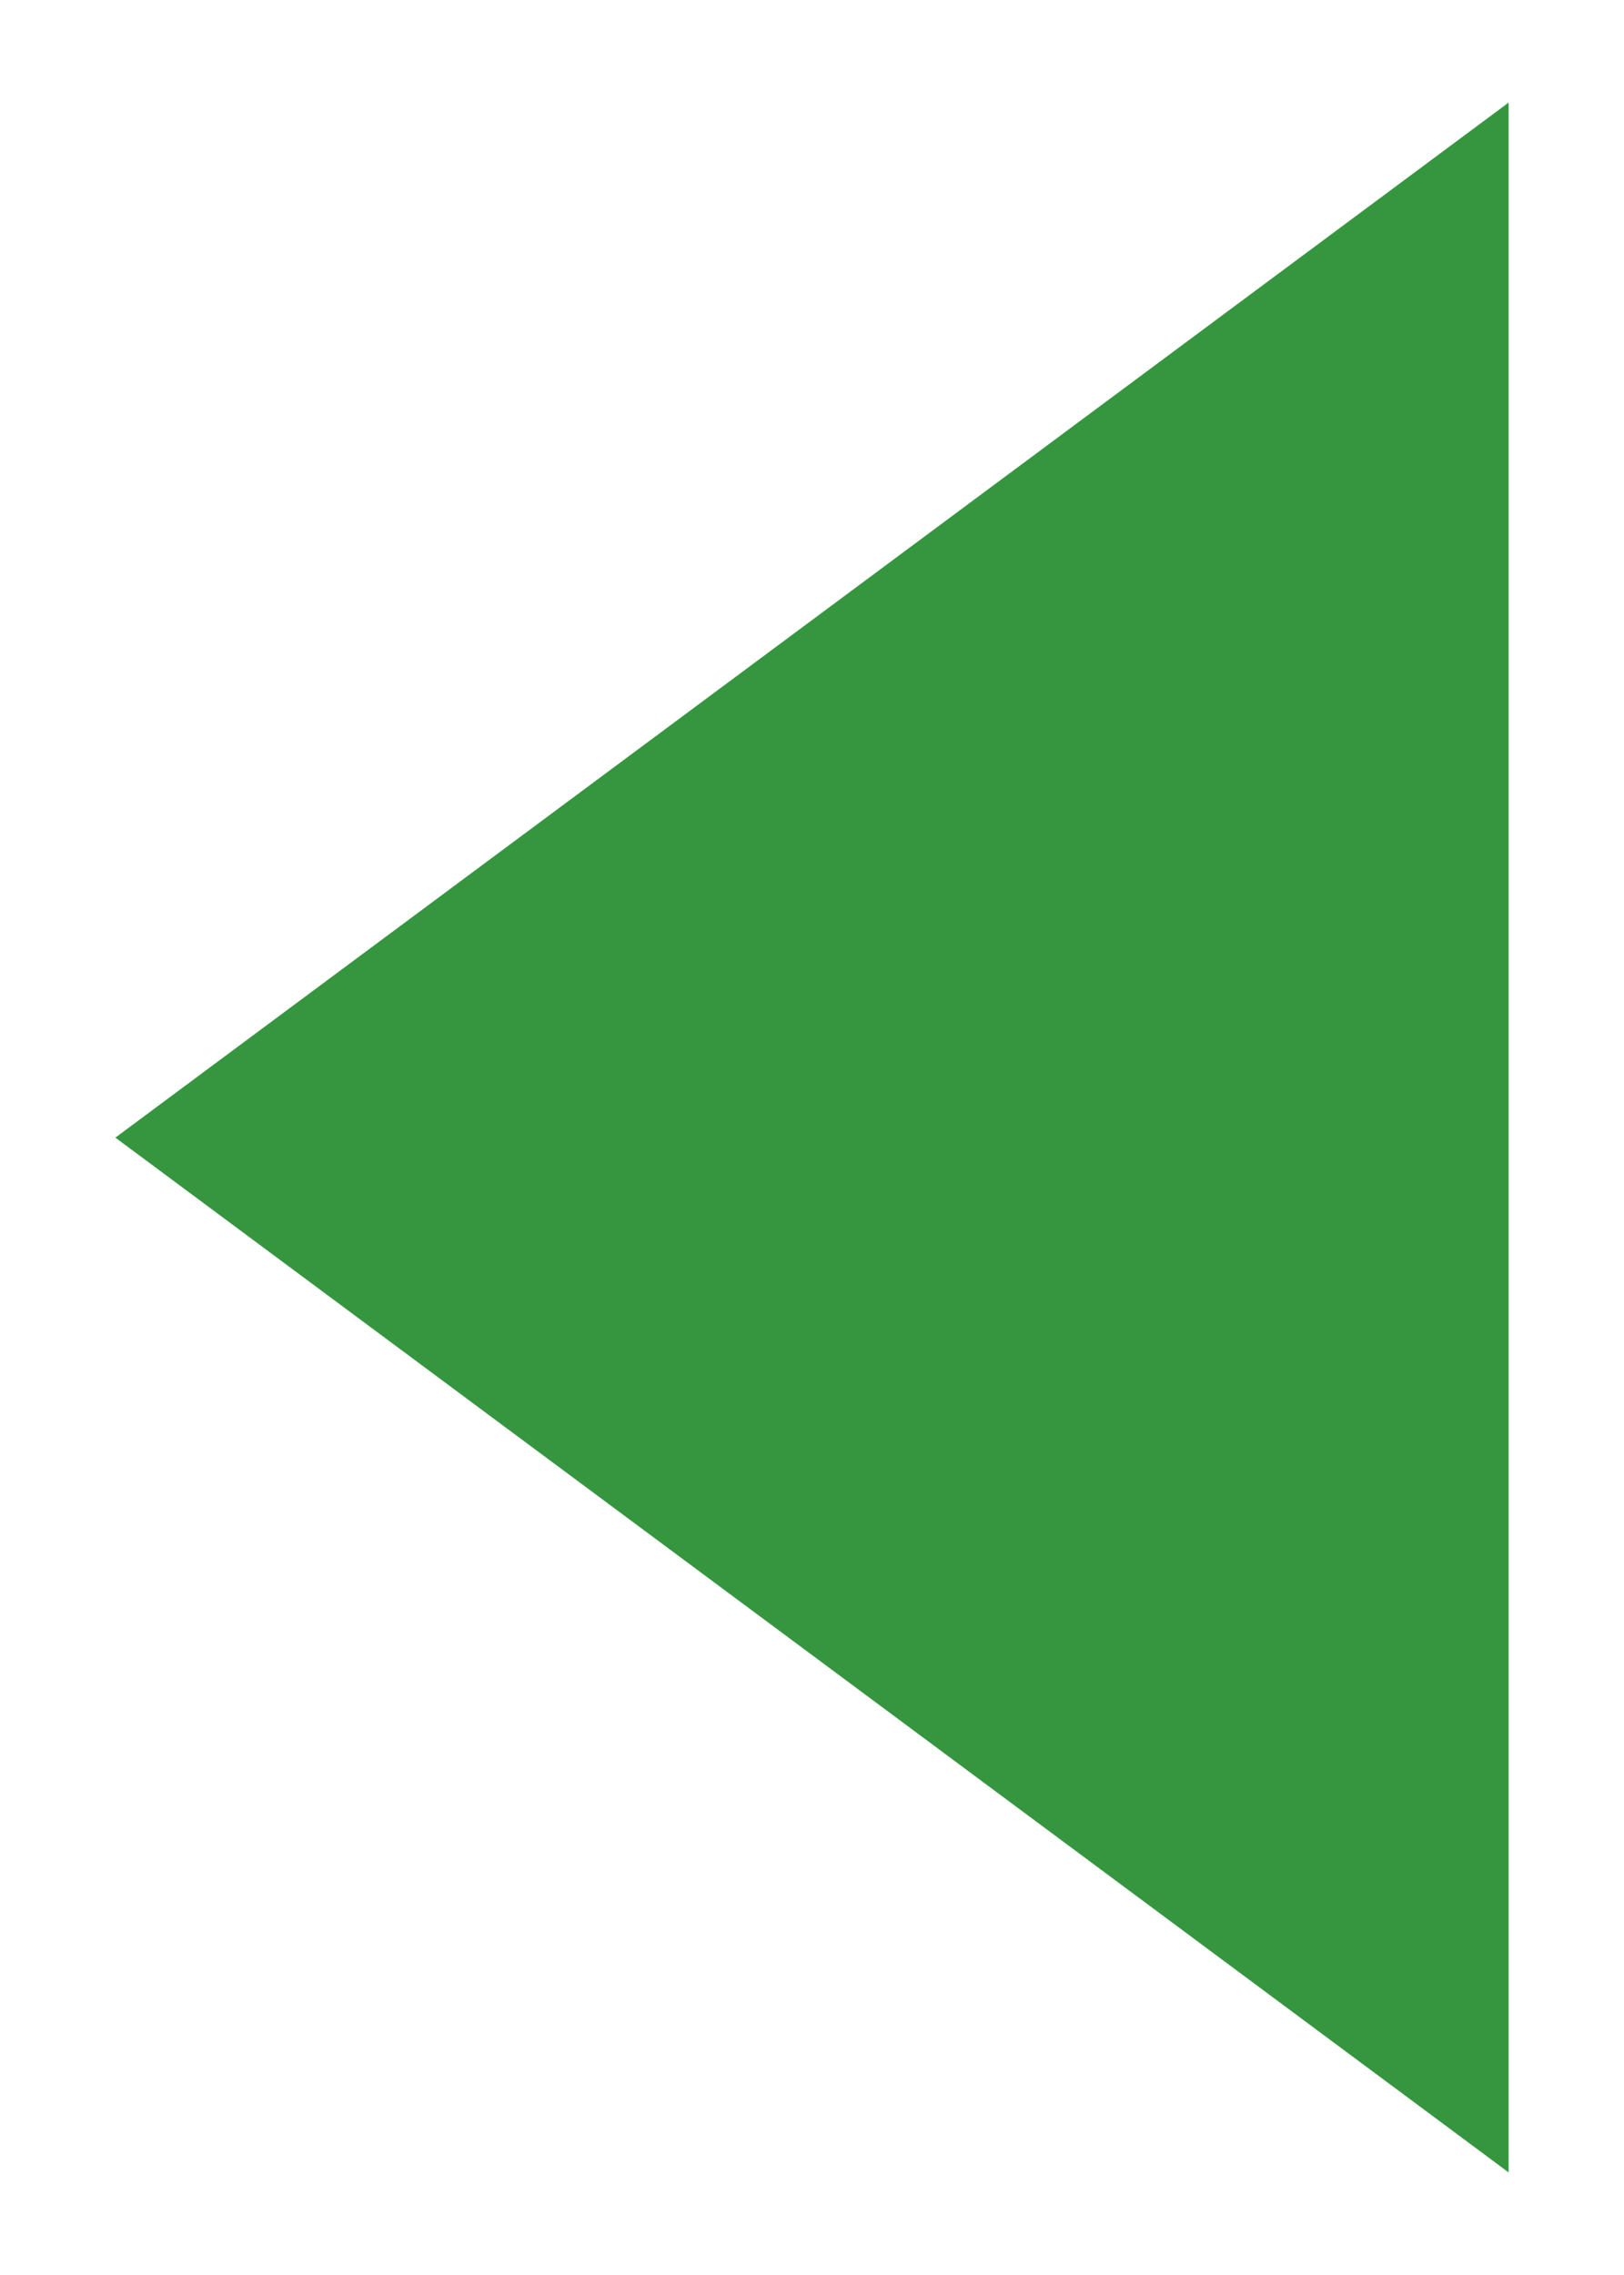 <?xml version="1.0" encoding="utf-8"?>
<!-- Generator: Adobe Illustrator 15.0.0, SVG Export Plug-In . SVG Version: 6.00 Build 0)  -->
<!DOCTYPE svg PUBLIC "-//W3C//DTD SVG 1.1//EN" "http://www.w3.org/Graphics/SVG/1.1/DTD/svg11.dtd">
<svg version="1.1" id="レイヤー_1" xmlns="http://www.w3.org/2000/svg" xmlns:xlink="http://www.w3.org/1999/xlink" x="0px"
	 y="0px" width="25px" height="35px" viewBox="0 0 25 35" style="enable-background:new 0 0 25 35;" xml:space="preserve">
<style type="text/css">
<![CDATA[
	.st0{fill:#36963F;}
]]>
</style>
<polygon class="st0" points="23.224,1.578 1.776,17.502 23.224,33.422 "/>
</svg>
